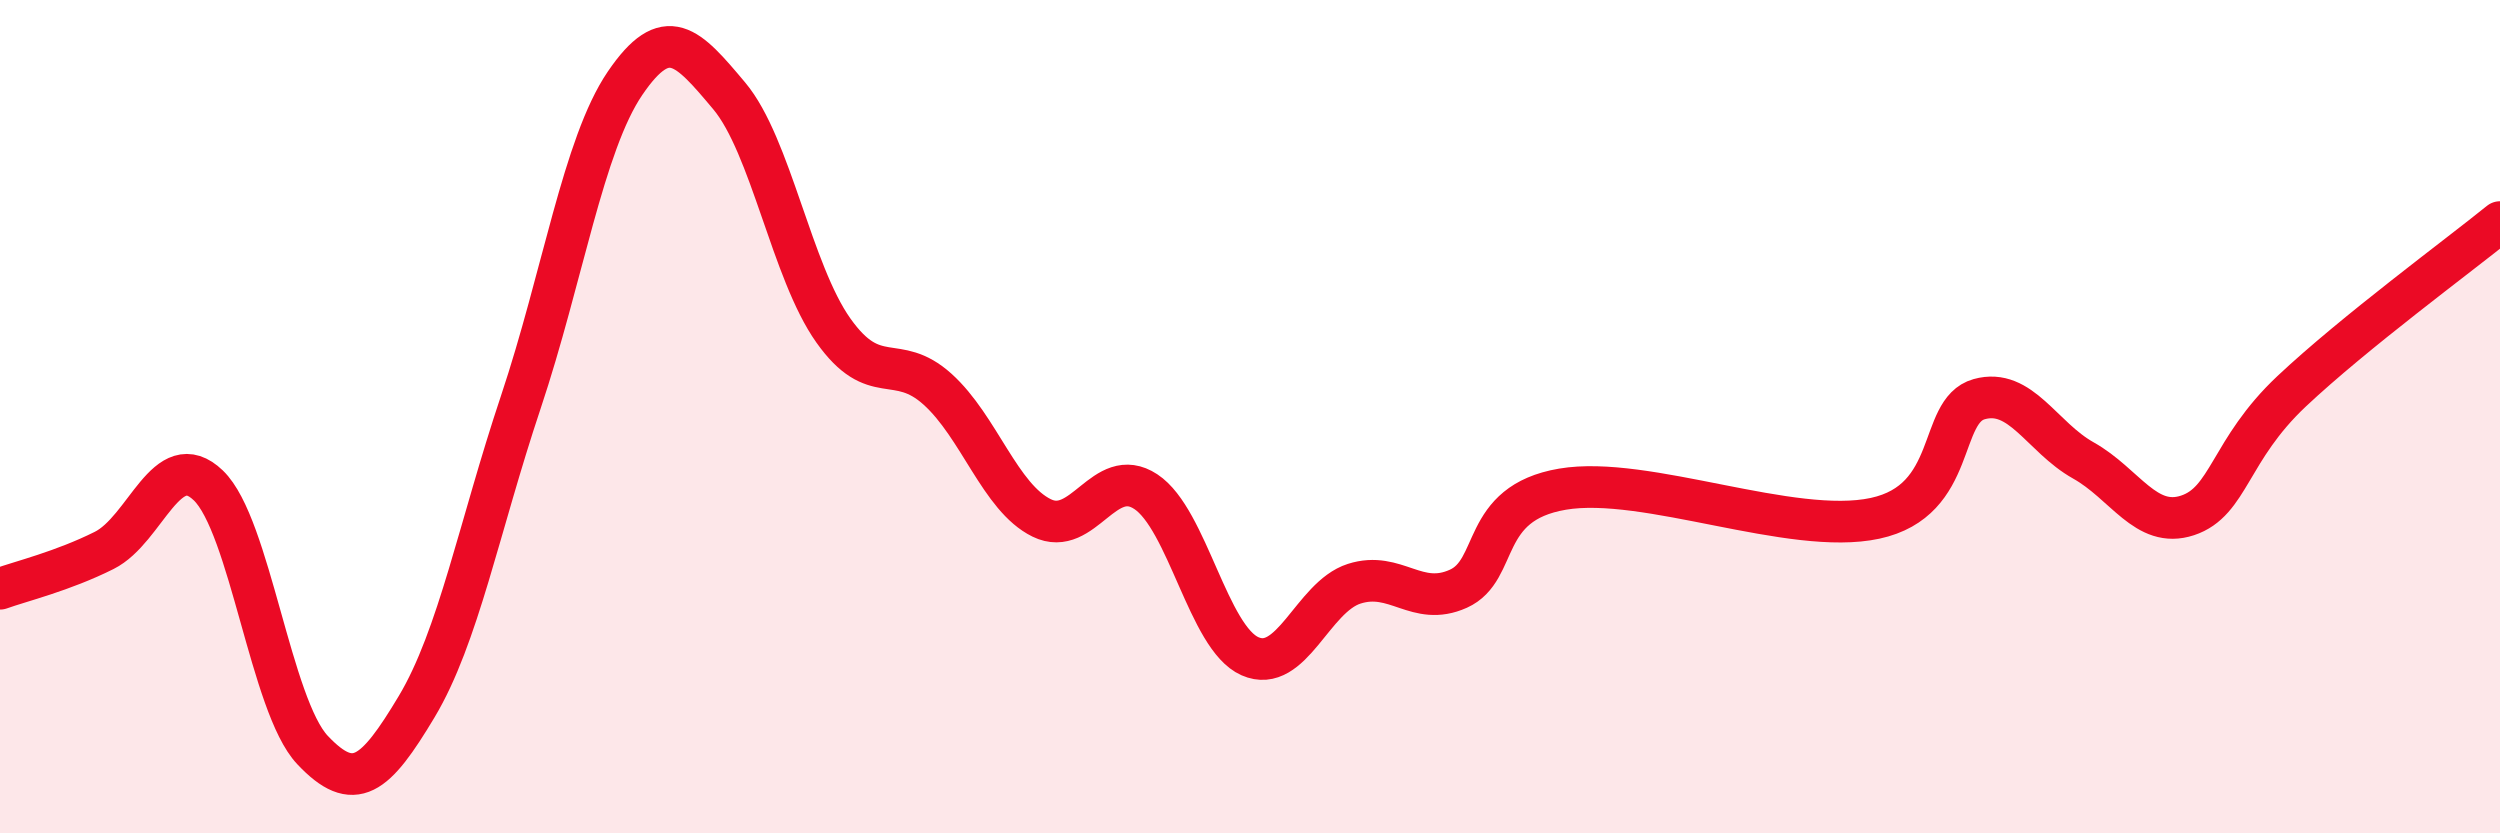 
    <svg width="60" height="20" viewBox="0 0 60 20" xmlns="http://www.w3.org/2000/svg">
      <path
        d="M 0,14.13 C 0.5,13.95 1.5,13.71 2.5,13.21 C 3.5,12.71 4,10.69 5,11.65 C 6,12.61 6.5,16.94 7.5,18 C 8.5,19.06 9,18.63 10,16.96 C 11,15.29 11.5,12.64 12.5,9.65 C 13.5,6.66 14,3.47 15,2 C 16,0.53 16.5,1.11 17.5,2.3 C 18.5,3.49 19,6.52 20,7.93 C 21,9.34 21.5,8.44 22.5,9.34 C 23.5,10.24 24,11.94 25,12.43 C 26,12.92 26.5,11.14 27.5,11.8 C 28.5,12.46 29,15.31 30,15.75 C 31,16.19 31.5,14.33 32.5,14.01 C 33.5,13.69 34,14.58 35,14.13 C 36,13.68 35.5,12.08 37.5,11.74 C 39.5,11.4 43,12.87 45,12.44 C 47,12.01 46.5,9.86 47.5,9.58 C 48.5,9.3 49,10.49 50,11.05 C 51,11.61 51.5,12.7 52.5,12.37 C 53.5,12.04 53.5,10.8 55,9.39 C 56.5,7.98 59,6.14 60,5.33L60 20L0 20Z"
        fill="#EB0A25"
        opacity="0.1"
        stroke-linecap="round"
        stroke-linejoin="round"
      />
      <path
        d="M 0,14.13 C 0.5,13.95 1.5,13.71 2.5,13.21 C 3.5,12.71 4,10.69 5,11.65 C 6,12.61 6.5,16.94 7.5,18 C 8.5,19.06 9,18.63 10,16.96 C 11,15.29 11.5,12.64 12.5,9.65 C 13.5,6.66 14,3.47 15,2 C 16,0.53 16.5,1.11 17.5,2.3 C 18.5,3.49 19,6.52 20,7.93 C 21,9.34 21.5,8.44 22.5,9.34 C 23.5,10.24 24,11.94 25,12.43 C 26,12.92 26.5,11.14 27.5,11.8 C 28.5,12.46 29,15.31 30,15.75 C 31,16.19 31.5,14.33 32.5,14.01 C 33.5,13.69 34,14.58 35,14.13 C 36,13.68 35.5,12.08 37.5,11.74 C 39.5,11.4 43,12.87 45,12.44 C 47,12.01 46.5,9.86 47.5,9.58 C 48.5,9.3 49,10.49 50,11.05 C 51,11.61 51.5,12.7 52.5,12.37 C 53.5,12.04 53.5,10.8 55,9.39 C 56.5,7.98 59,6.14 60,5.33"
        stroke="#EB0A25"
        stroke-width="1"
        fill="none"
        stroke-linecap="round"
        stroke-linejoin="round"
      />
    </svg>
  